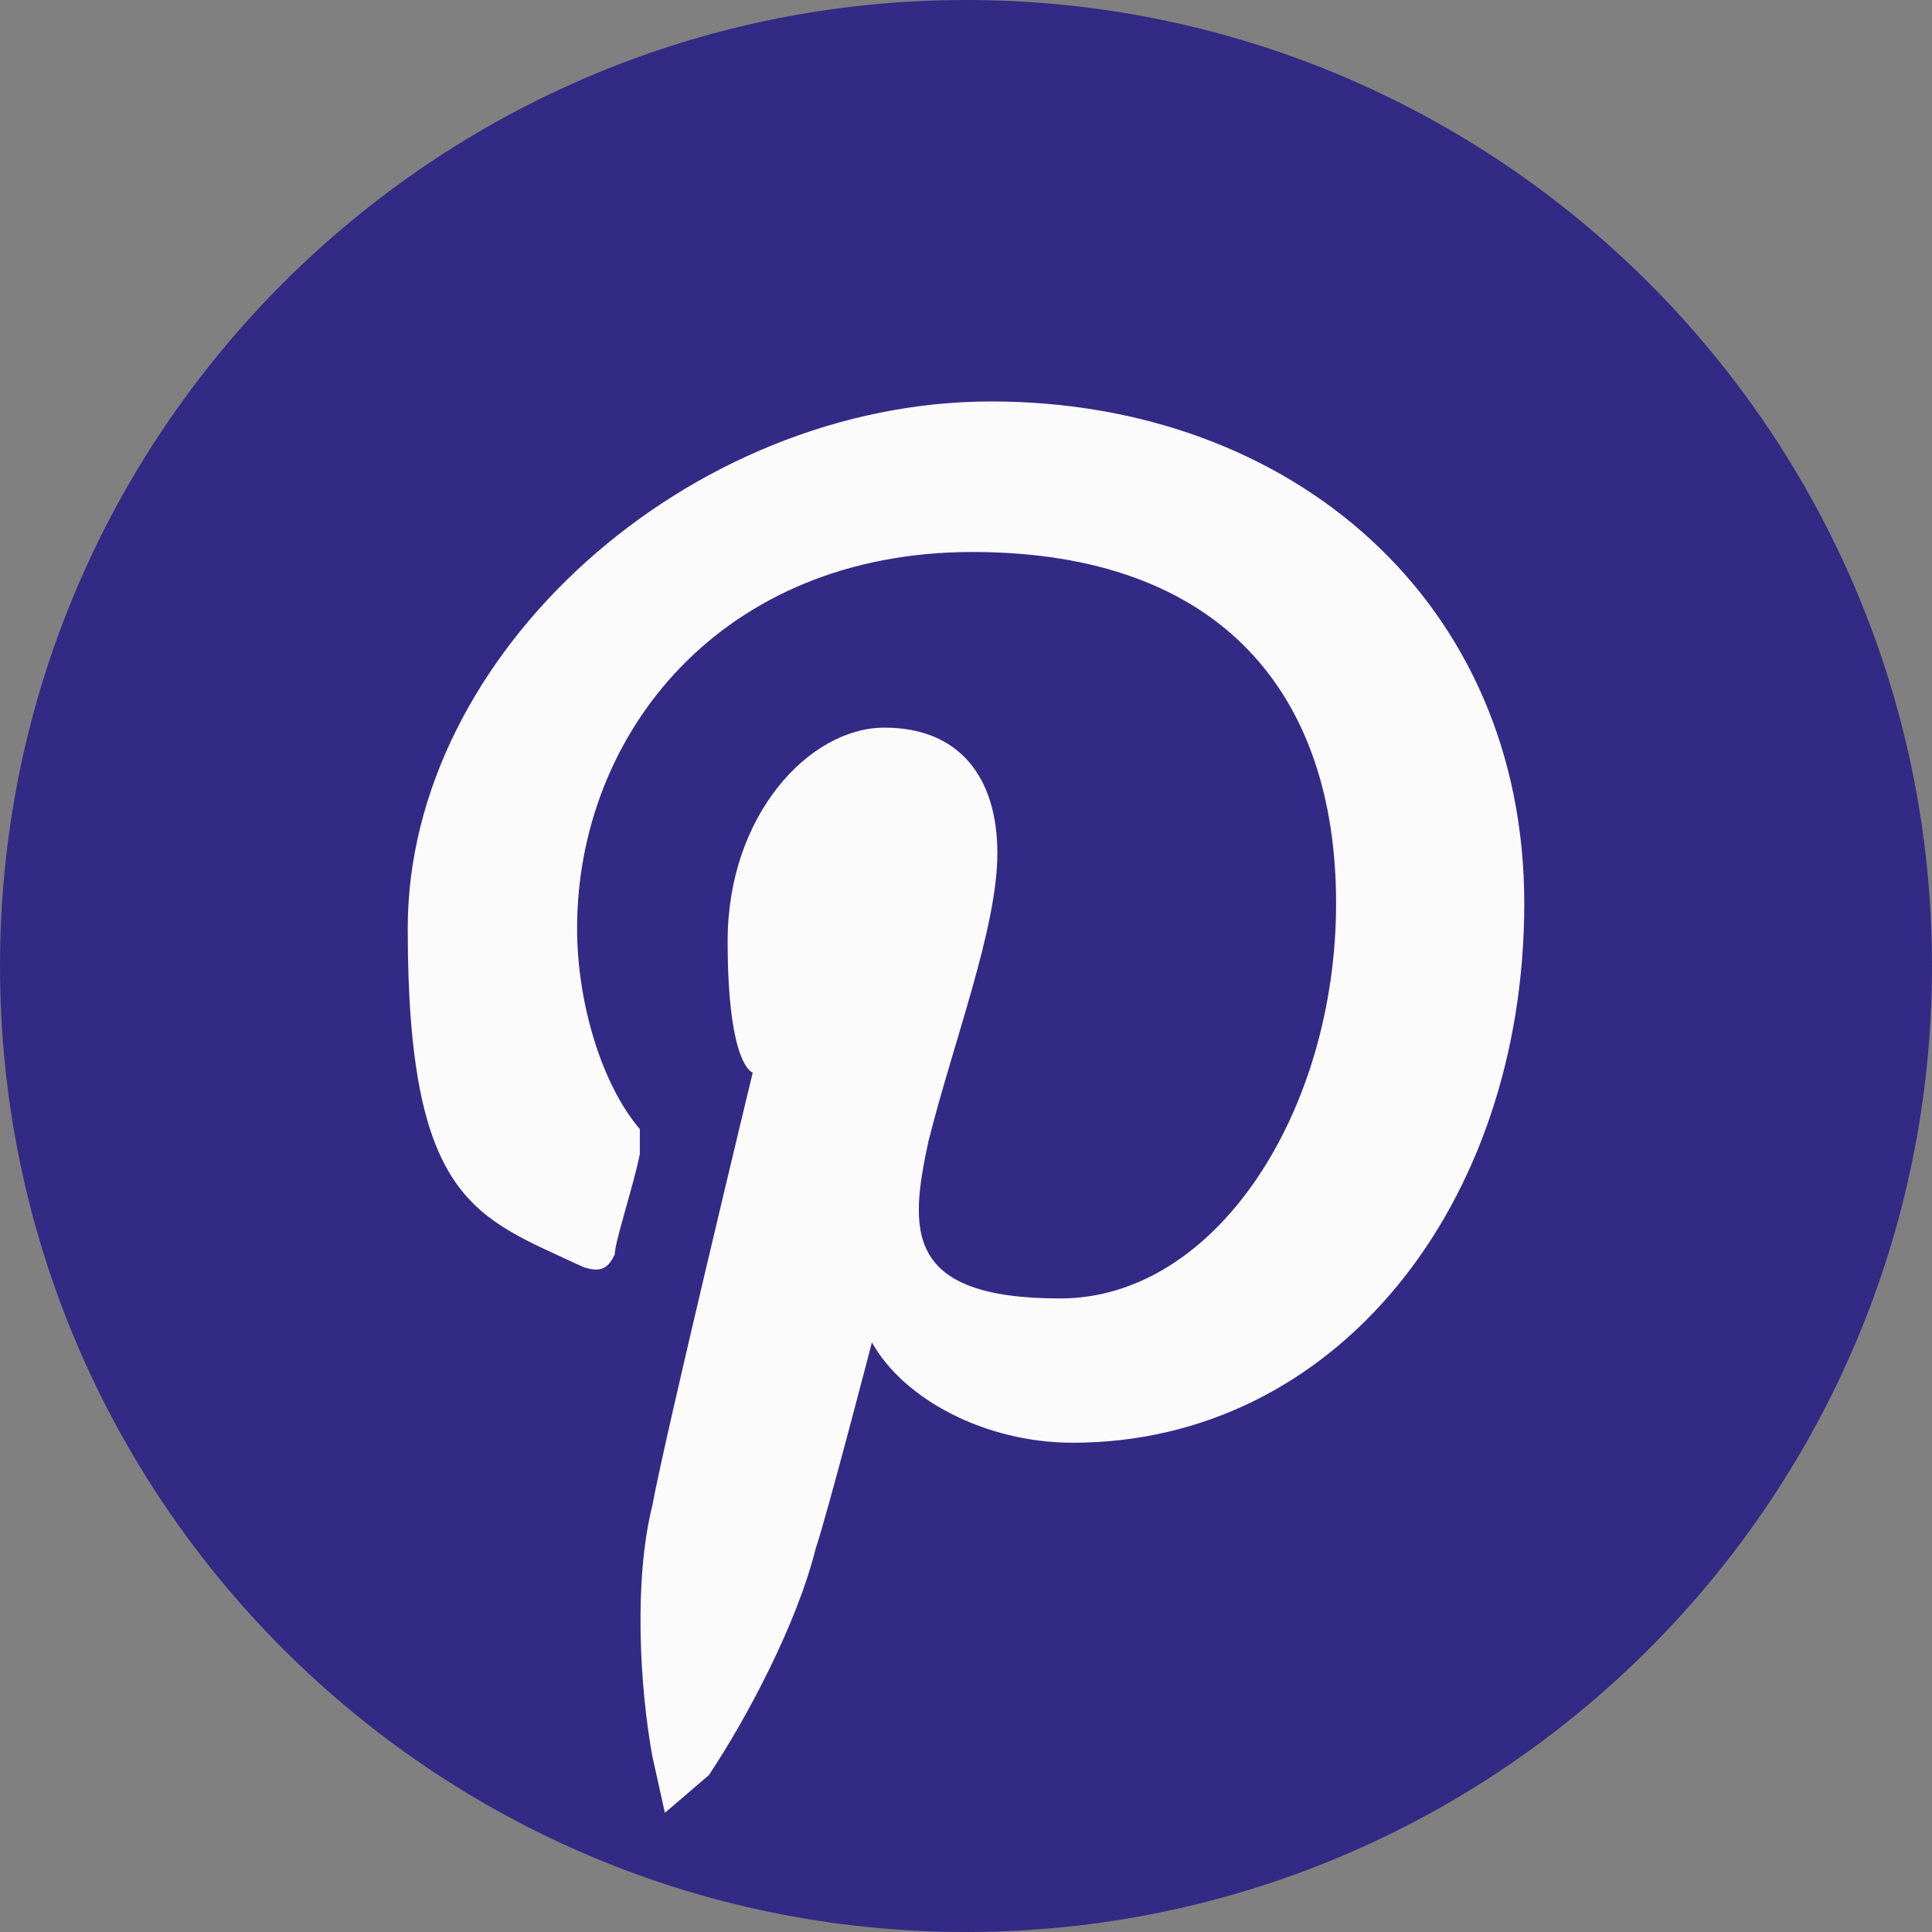 <svg viewBox="0 0 30.8 30.8" height=".43in" width=".43in" xmlns="http://www.w3.org/2000/svg" id="a"><rect x="0" y="0" width="30.8" height="30.8" fill="#808080" stroke="none"/><path stroke-width="0" fill="#332a85" d="M30.8,15.4c0,8.5-6.9,15.4-15.4,15.4S0,23.9,0,15.4,6.9,0,15.4,0s15.4,6.9,15.4,15.4Z"></path><path stroke-width="0" fill="#fbfbfb" d="M11.3,28.3c.6-.9,1.4-2.4,1.7-3.6.2-.6.9-3.3.9-3.3.5.9,1.8,1.6,3.2,1.6,4.2,0,7.2-3.8,7.2-8.6s-3.7-8-8.5-8S6.5,10.4,6.5,14.8s1.1,4.6,2.8,5.4c.3.1.4,0,.5-.2,0-.2.3-1.1.4-1.6v-.4c-.6-.7-1-2-1-3.2,0-3.1,2.3-6,6.3-6s5.8,2.3,5.8,5.6-1.9,6.3-4.4,6.3-2.4-1.1-2.1-2.5c.4-1.6,1.1-3.4,1.1-4.6s-.6-2-1.8-2-2.5,1.4-2.5,3.4.4,2.1.4,2.1c0,0-1.4,5.8-1.6,6.9-.3,1.2-.2,2.9,0,4l.2.9s.7-.6.7-.6Z"></path></svg>